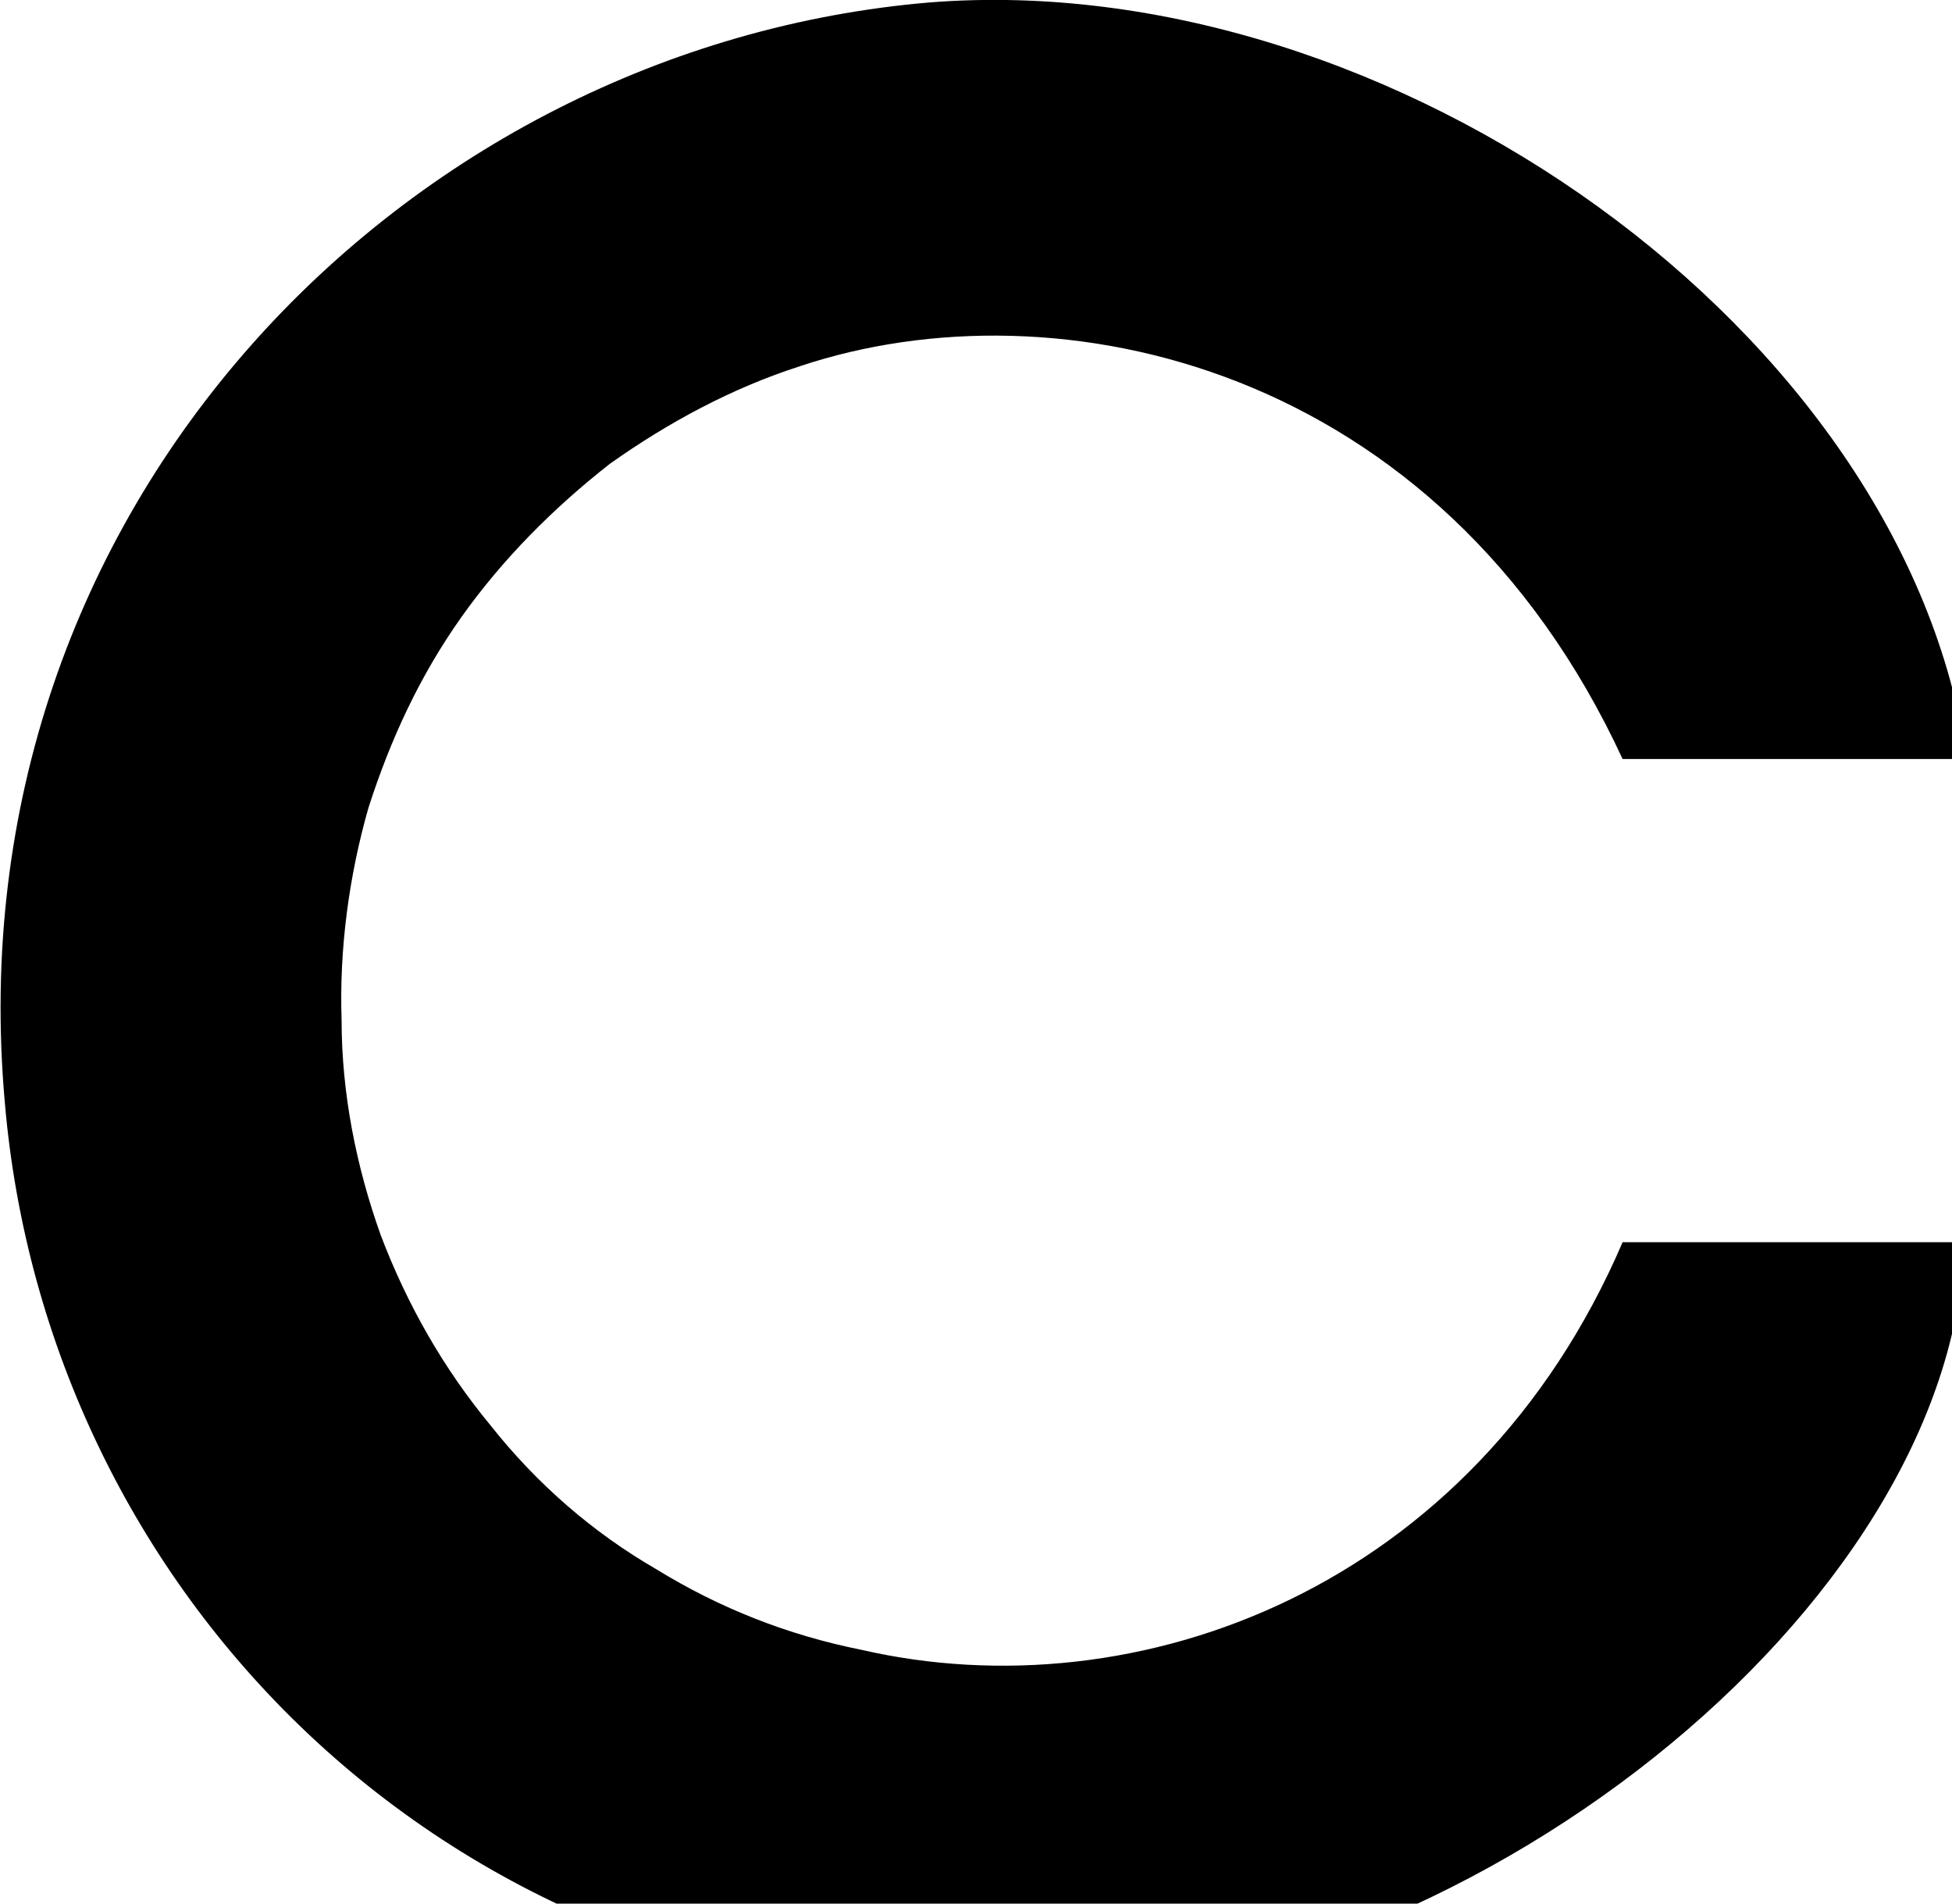 <svg version="1.2" xmlns="http://www.w3.org/2000/svg" viewBox="0 0 80 78" width="80" height="78"><style></style><path  d="m414.8 45.7h-66.8c-0.1 8 7.9 17.8 17.1 21 10.3 3.6 23.1 1.3 31.8-10.5h15c-3.1 12.1-20 27.5-41.4 25.6-5.5-0.4-10.7-1.9-15.6-4.4-4.8-2.5-9.1-6-12.5-10.2-3.5-4.2-6.1-9-7.6-14.2-1.6-5.3-2.1-10.7-1.4-16.1 2.2-22.4 23.2-40.4 47.6-36.2 23.9 4.1 36.6 26.4 33.8 45zm-14.6-11.1c-1.6-11.6-15.8-22.2-27.5-20.9-12.6 1.4-24.9 12-24.1 20.9z"/><path  d="m172.6 0.2h8.2l48.1 54.3v-54.2h13.8v81.4q-0.1 0.1-0.3 0.1-0.1 0-0.3 0.1-0.1 0-0.3 0-0.1 0.1-0.3 0.1c-2.2 0-4.4 0-7 0l-47.4-53.1-0.6 0.1v52.8h-13.9z"/><path  d="m167.8 41.2c0 5.4-1.1 10.7-3.2 15.6-2.1 5-5.1 9.5-8.9 13.3-3.8 3.8-8.3 6.8-13.3 8.8-5 2-10.3 3.1-15.7 3-24.1 0.1-41.2-18.6-41.1-41 0.1-10.9 4.4-21.3 12.2-28.9 7.7-7.7 18.1-12 29-12 10.9 0.1 21.3 4.4 29 12.1 7.7 7.8 12 18.2 12 29.1zm-68.1-0.3c-0.5 12.7 9.7 27.5 27 27.4 3.5 0 7-0.6 10.3-1.9 3.2-1.4 6.2-3.3 8.7-5.8 2.5-2.4 4.5-5.4 5.9-8.6 1.4-3.3 2.1-6.7 2.1-10.3 0.3-15.3-11.9-28.1-27-28-16.8 0.1-27.1 14.1-27 27.2z"/><path  d="m528 41.2c-0.6-20.1 16.1-41.1 40.9-41.1 10.9-0.1 21.4 4.2 29.1 11.9 7.8 7.7 12.1 18.2 12.1 29.1 0 10.9-4.4 21.3-12.1 29-7.8 7.7-18.3 11.9-29.2 11.8-24.7 0-41.1-19.5-40.8-40.7zm67.9 0c0.7-12.7-10-27.4-26.9-27.5-14.9 0-27 11.5-27.1 27.5 0 3.6 0.6 7.1 2 10.4 1.3 3.3 3.3 6.3 5.8 8.9 2.5 2.5 5.5 4.5 8.8 5.8 3.4 1.4 6.9 2 10.5 2 18.3-0.3 27.5-15.3 26.9-27.1z"/><path  d="m247.9 50.9h14c7.2 15.9 22.1 19.5 33 16.4 2.8-0.9 5.5-2.2 7.9-3.8 2.4-1.7 4.5-3.8 6.3-6.2 1.7-2.3 3.1-5 4-7.8 0.9-2.8 1.4-5.7 1.4-8.7-0.3-12.1-8.3-22.9-19.7-26.1-11.7-3.2-25.8 1.4-32.8 16.4h-14.1c1.5-16.2 22.1-31.8 40.8-31 5.3 0.2 10.5 1.4 15.3 3.5 4.8 2.1 9.1 5.2 12.8 8.9 3.7 3.8 6.6 8.2 8.6 13.1 2 4.8 3 10 3.1 15.3 0.2 21.6-16.1 40-39.8 41.1-18.5 0.8-39.2-14.6-40.8-31.1z"/><path  d="m80.6 31.1h-14.1c-7.5-16.2-23.2-19.6-33.7-16.1-2.8 0.9-5.4 2.3-7.8 4-2.3 1.8-4.4 3.9-6.1 6.3-1.7 2.4-2.9 5-3.8 7.8-0.8 2.8-1.2 5.8-1.1 8.7 0 3 0.6 6 1.6 8.8 1.1 2.9 2.6 5.5 4.5 7.8 1.9 2.4 4.2 4.4 6.8 5.9 2.6 1.6 5.4 2.7 8.4 3.3 11.3 2.6 25.1-2.5 31.2-16.7h14c-0.4 14.9-20.4 31-39.2 31.1-23.3 0.1-39.4-17-41.1-36.8-2.2-24.5 16.5-43.3 37.9-45.1 18.9-1.5 40 13.5 42.5 31z"/><path  d="m434.3 81.8h-13.7c-0.7-1.8-0.9-77.4-0.2-81.6 0.8-0.1 1.6-0.1 2.5-0.1 6.2-0.1 12.5-0.2 18.8 0q1.1 0 2.2 0.1 1.2 0.1 2.3 0.2 1.1 0.2 2.2 0.4 1.2 0.2 2.3 0.5c10.4 2.6 16.5 9.6 17.7 20.8 1.4 12.2-4.5 24.3-18 28-3.4 1-7 1-10.6 1.4-1.7 0.1-3.4 0-5.5 0zm0.1-44.5q1.2 0.1 2.3 0.1 1.2 0 2.4 0 1.1 0 2.3 0 1.2 0 2.3-0.1c6-0.7 9.5-4.1 10.6-10 1.1-5.3-1.4-10.2-6-12.1-4.5-1.9-9.2-1-13.9-1.1z"/><path  d="m508.2 81.9h-13.9v-67.8h-21.3v-13.8h56.5c0.5 4.4 0.1 8.9 0.2 13.7h-21.5z"/></svg>